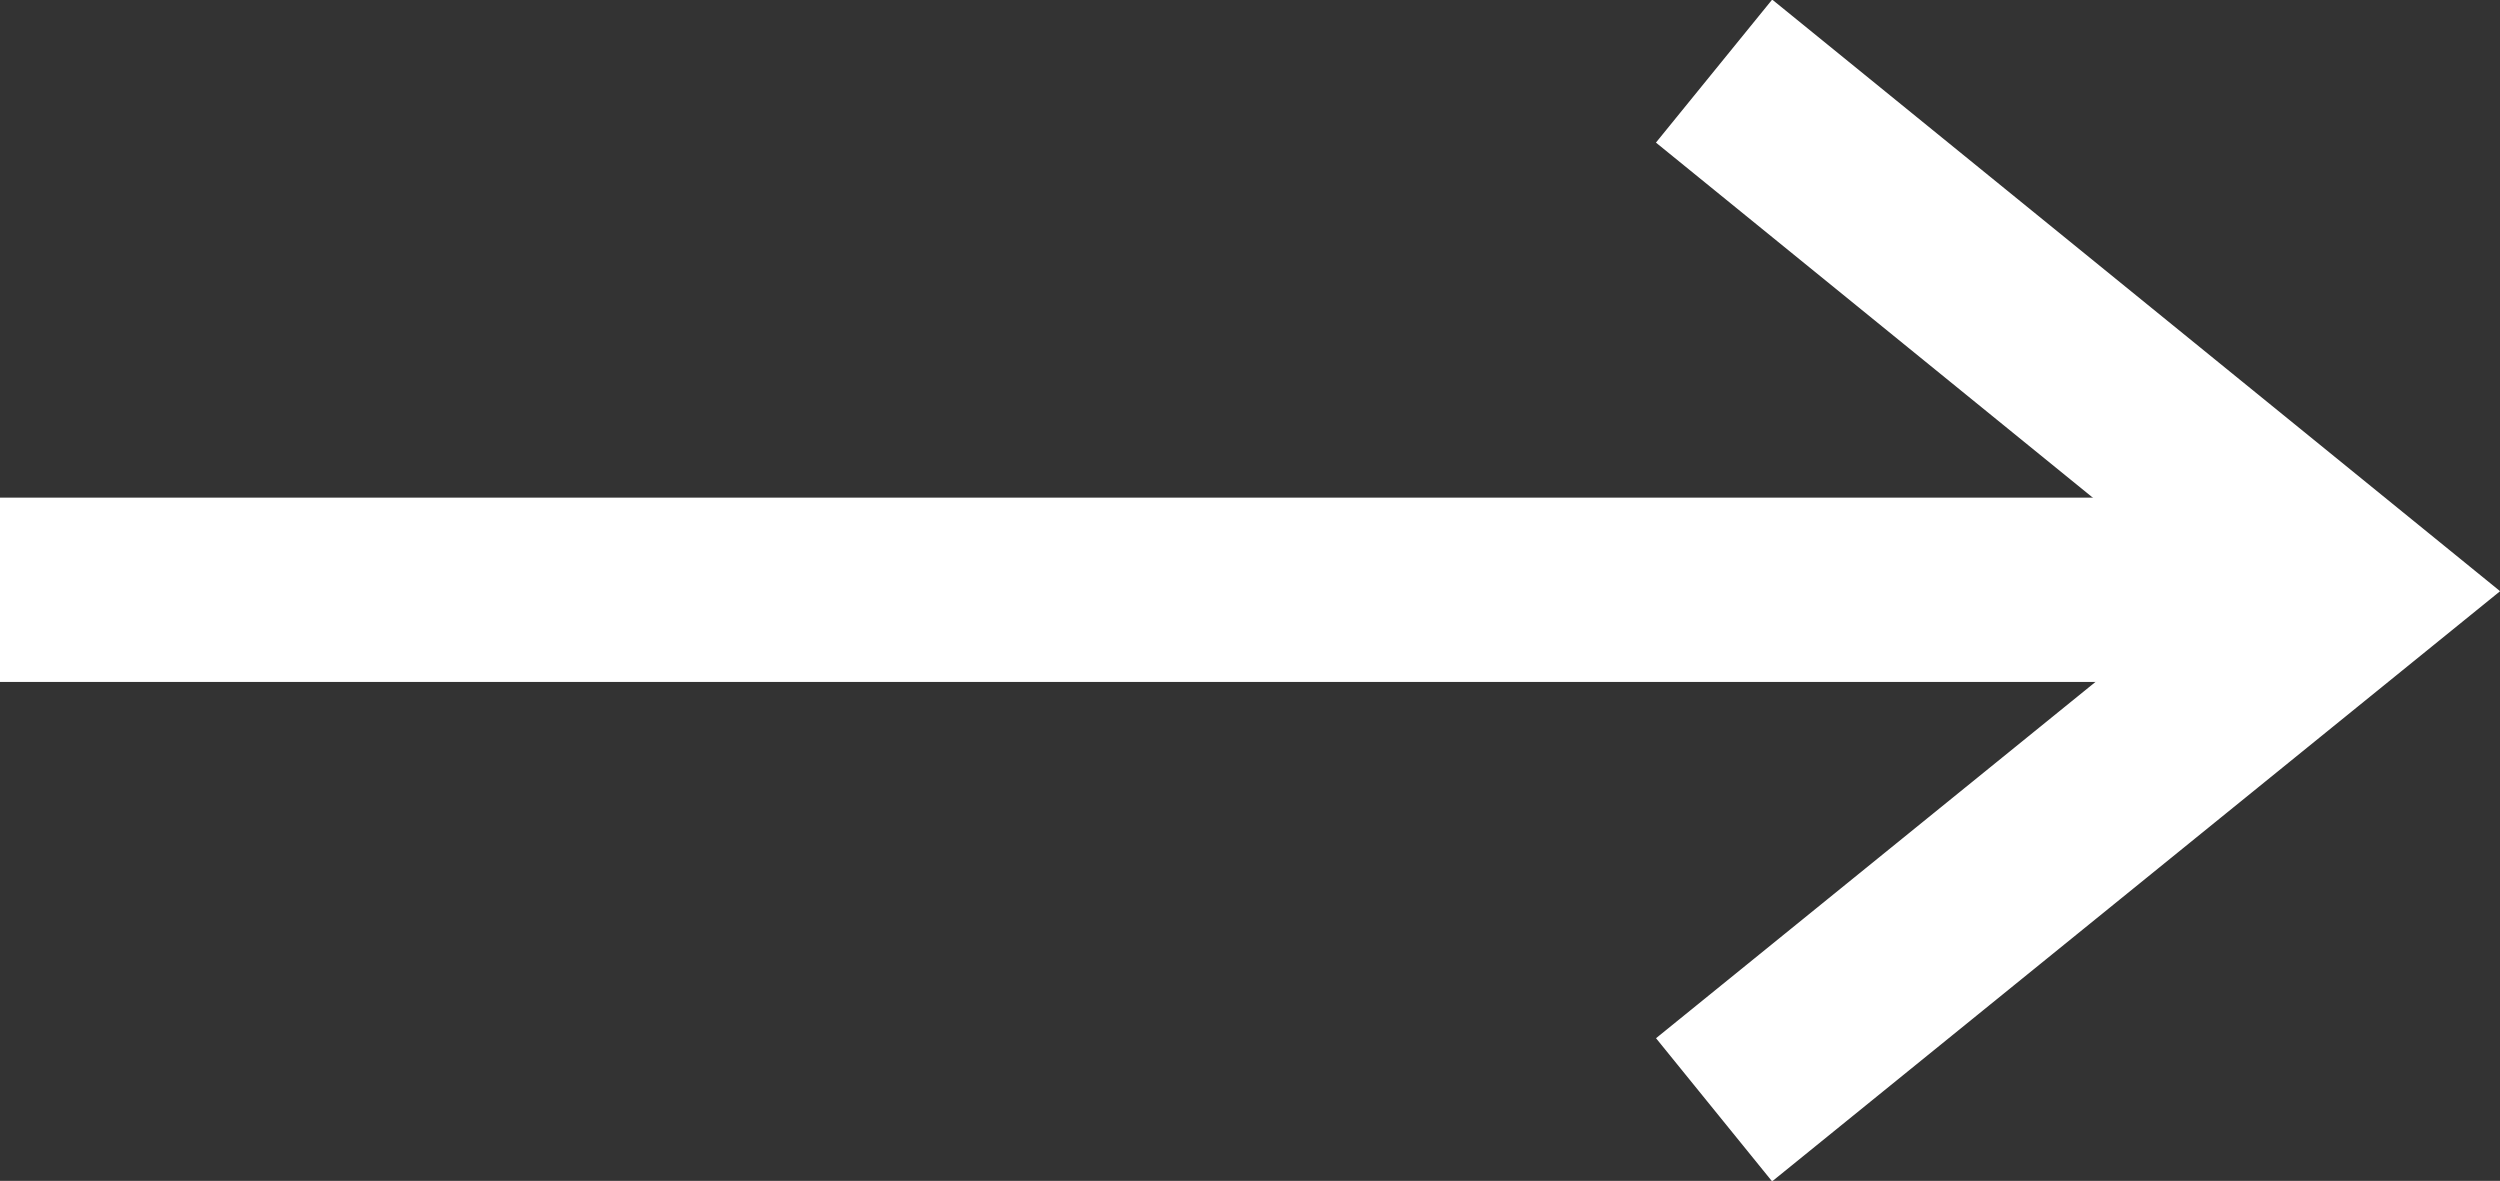<svg id="レイヤー_1" data-name="レイヤー 1" xmlns="http://www.w3.org/2000/svg" viewBox="0 0 18.99 8.97"><rect x="0" y="0" width="18.99" height="8.97" fill="#333333" stroke="none"/><defs><style>.cls-1{fill:none;stroke:#fff;stroke-miterlimit:10;stroke-width:1.4px;}</style></defs><polyline class="cls-1" points="13.02 8.43 17.88 4.49 13.02 0.54"/><line class="cls-1" x1="16.95" y1="4.48" y2="4.48"/></svg>